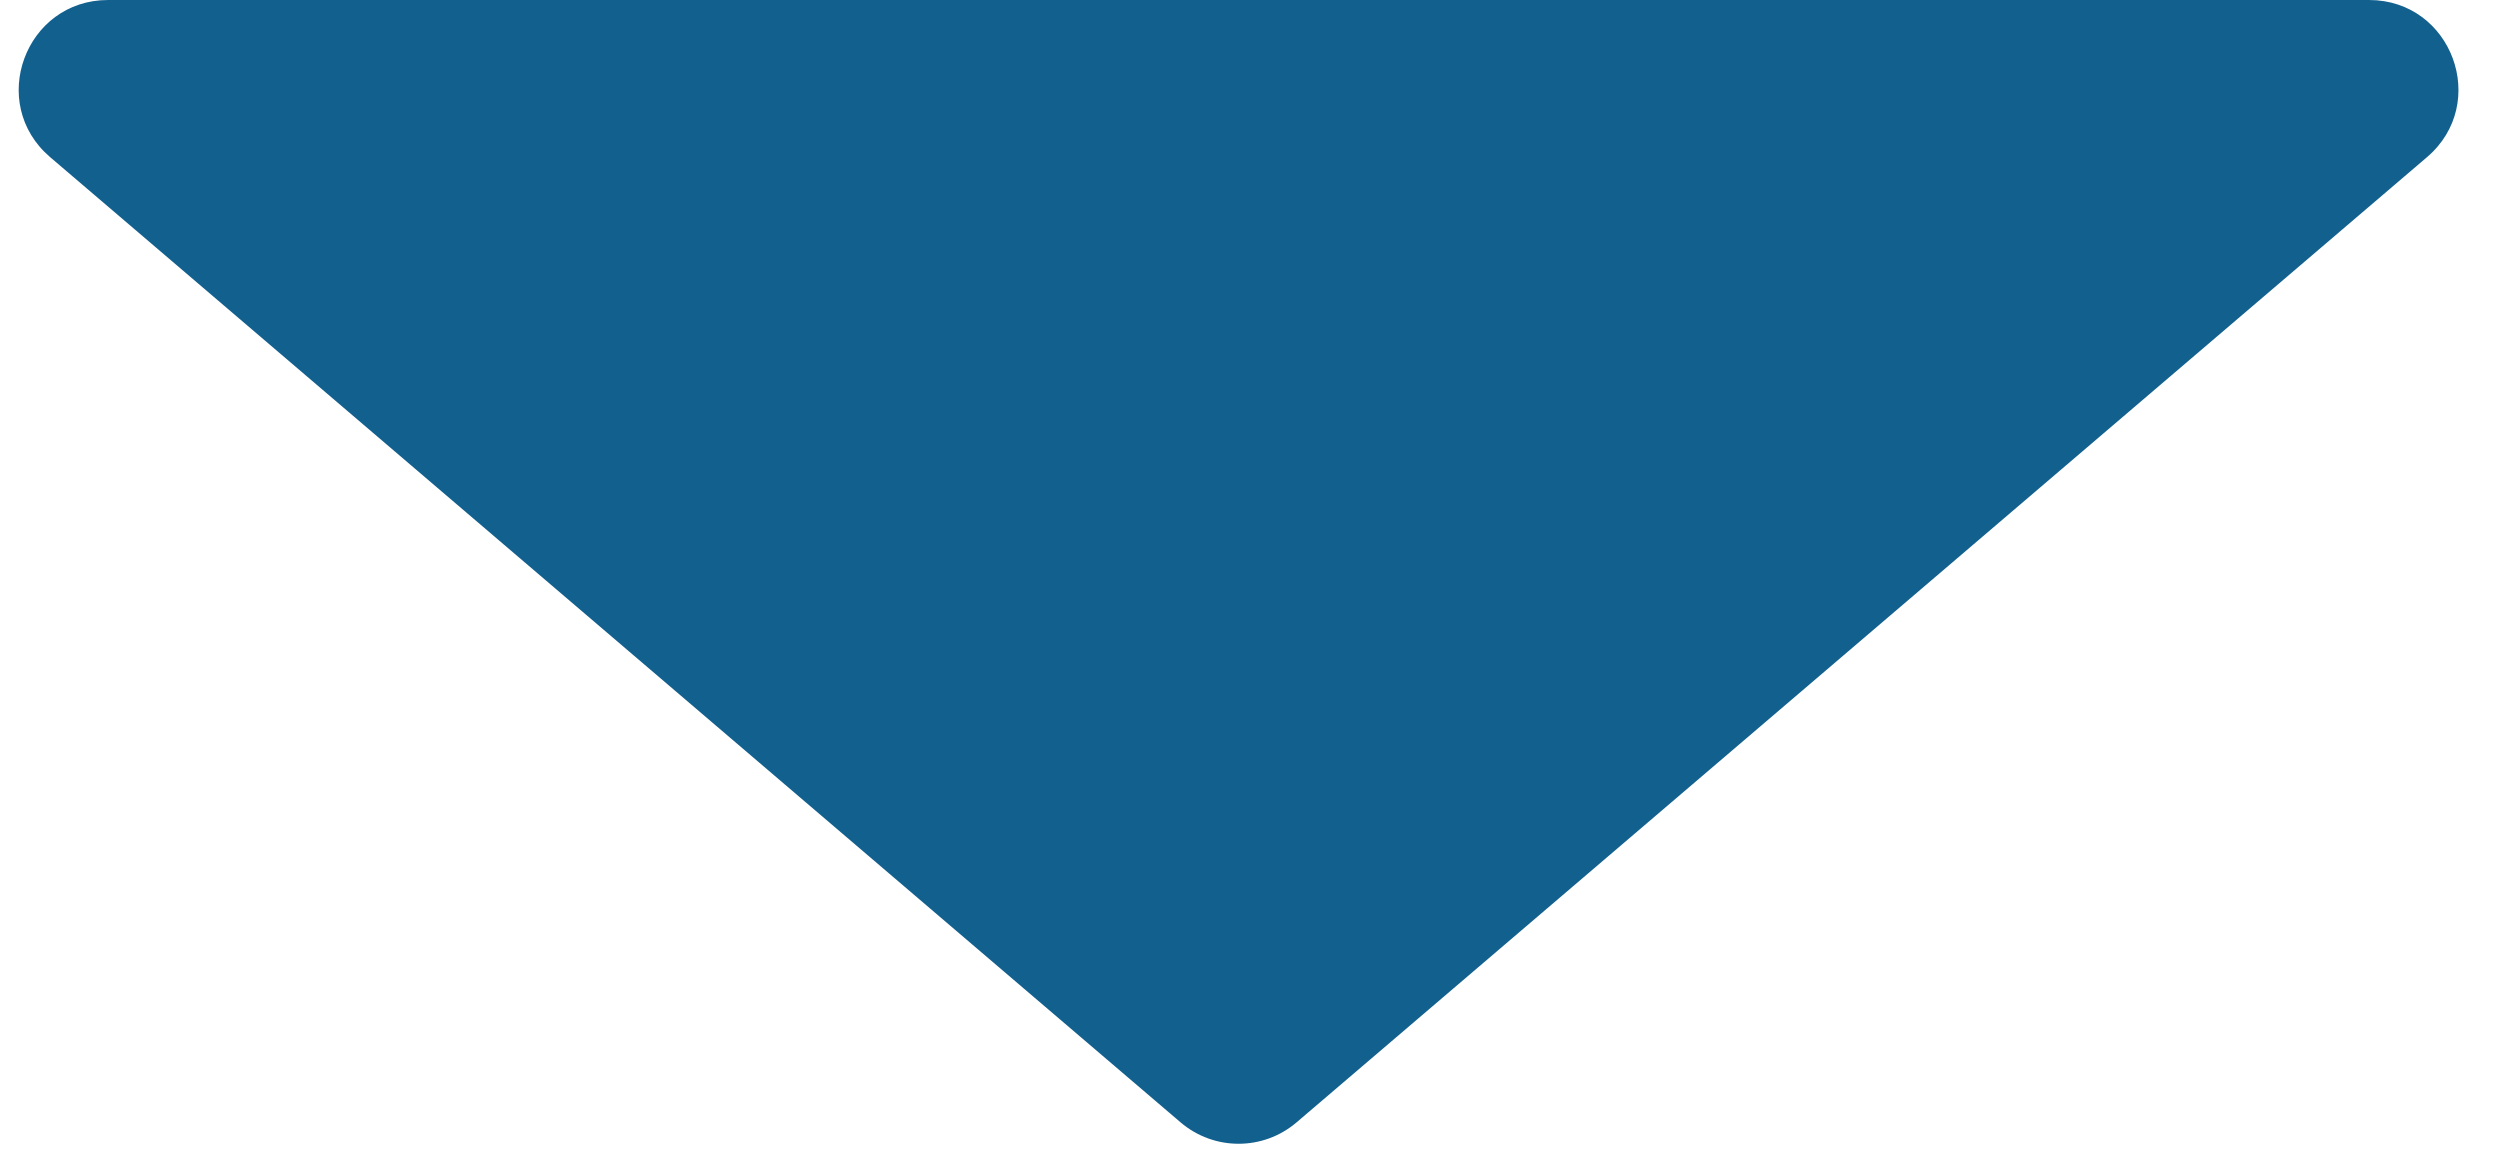 <svg width="56" height="26" viewBox="0 0 56 26" fill="none" xmlns="http://www.w3.org/2000/svg">
<path d="M26.445 25.141C27.193 25.78 28.295 25.78 29.043 25.141L54.364 3.521C55.778 2.314 54.924 0 53.065 0H2.422C0.564 0 -0.29 2.314 1.124 3.521L26.445 25.141Z" fill="#12608E"/>
</svg>
